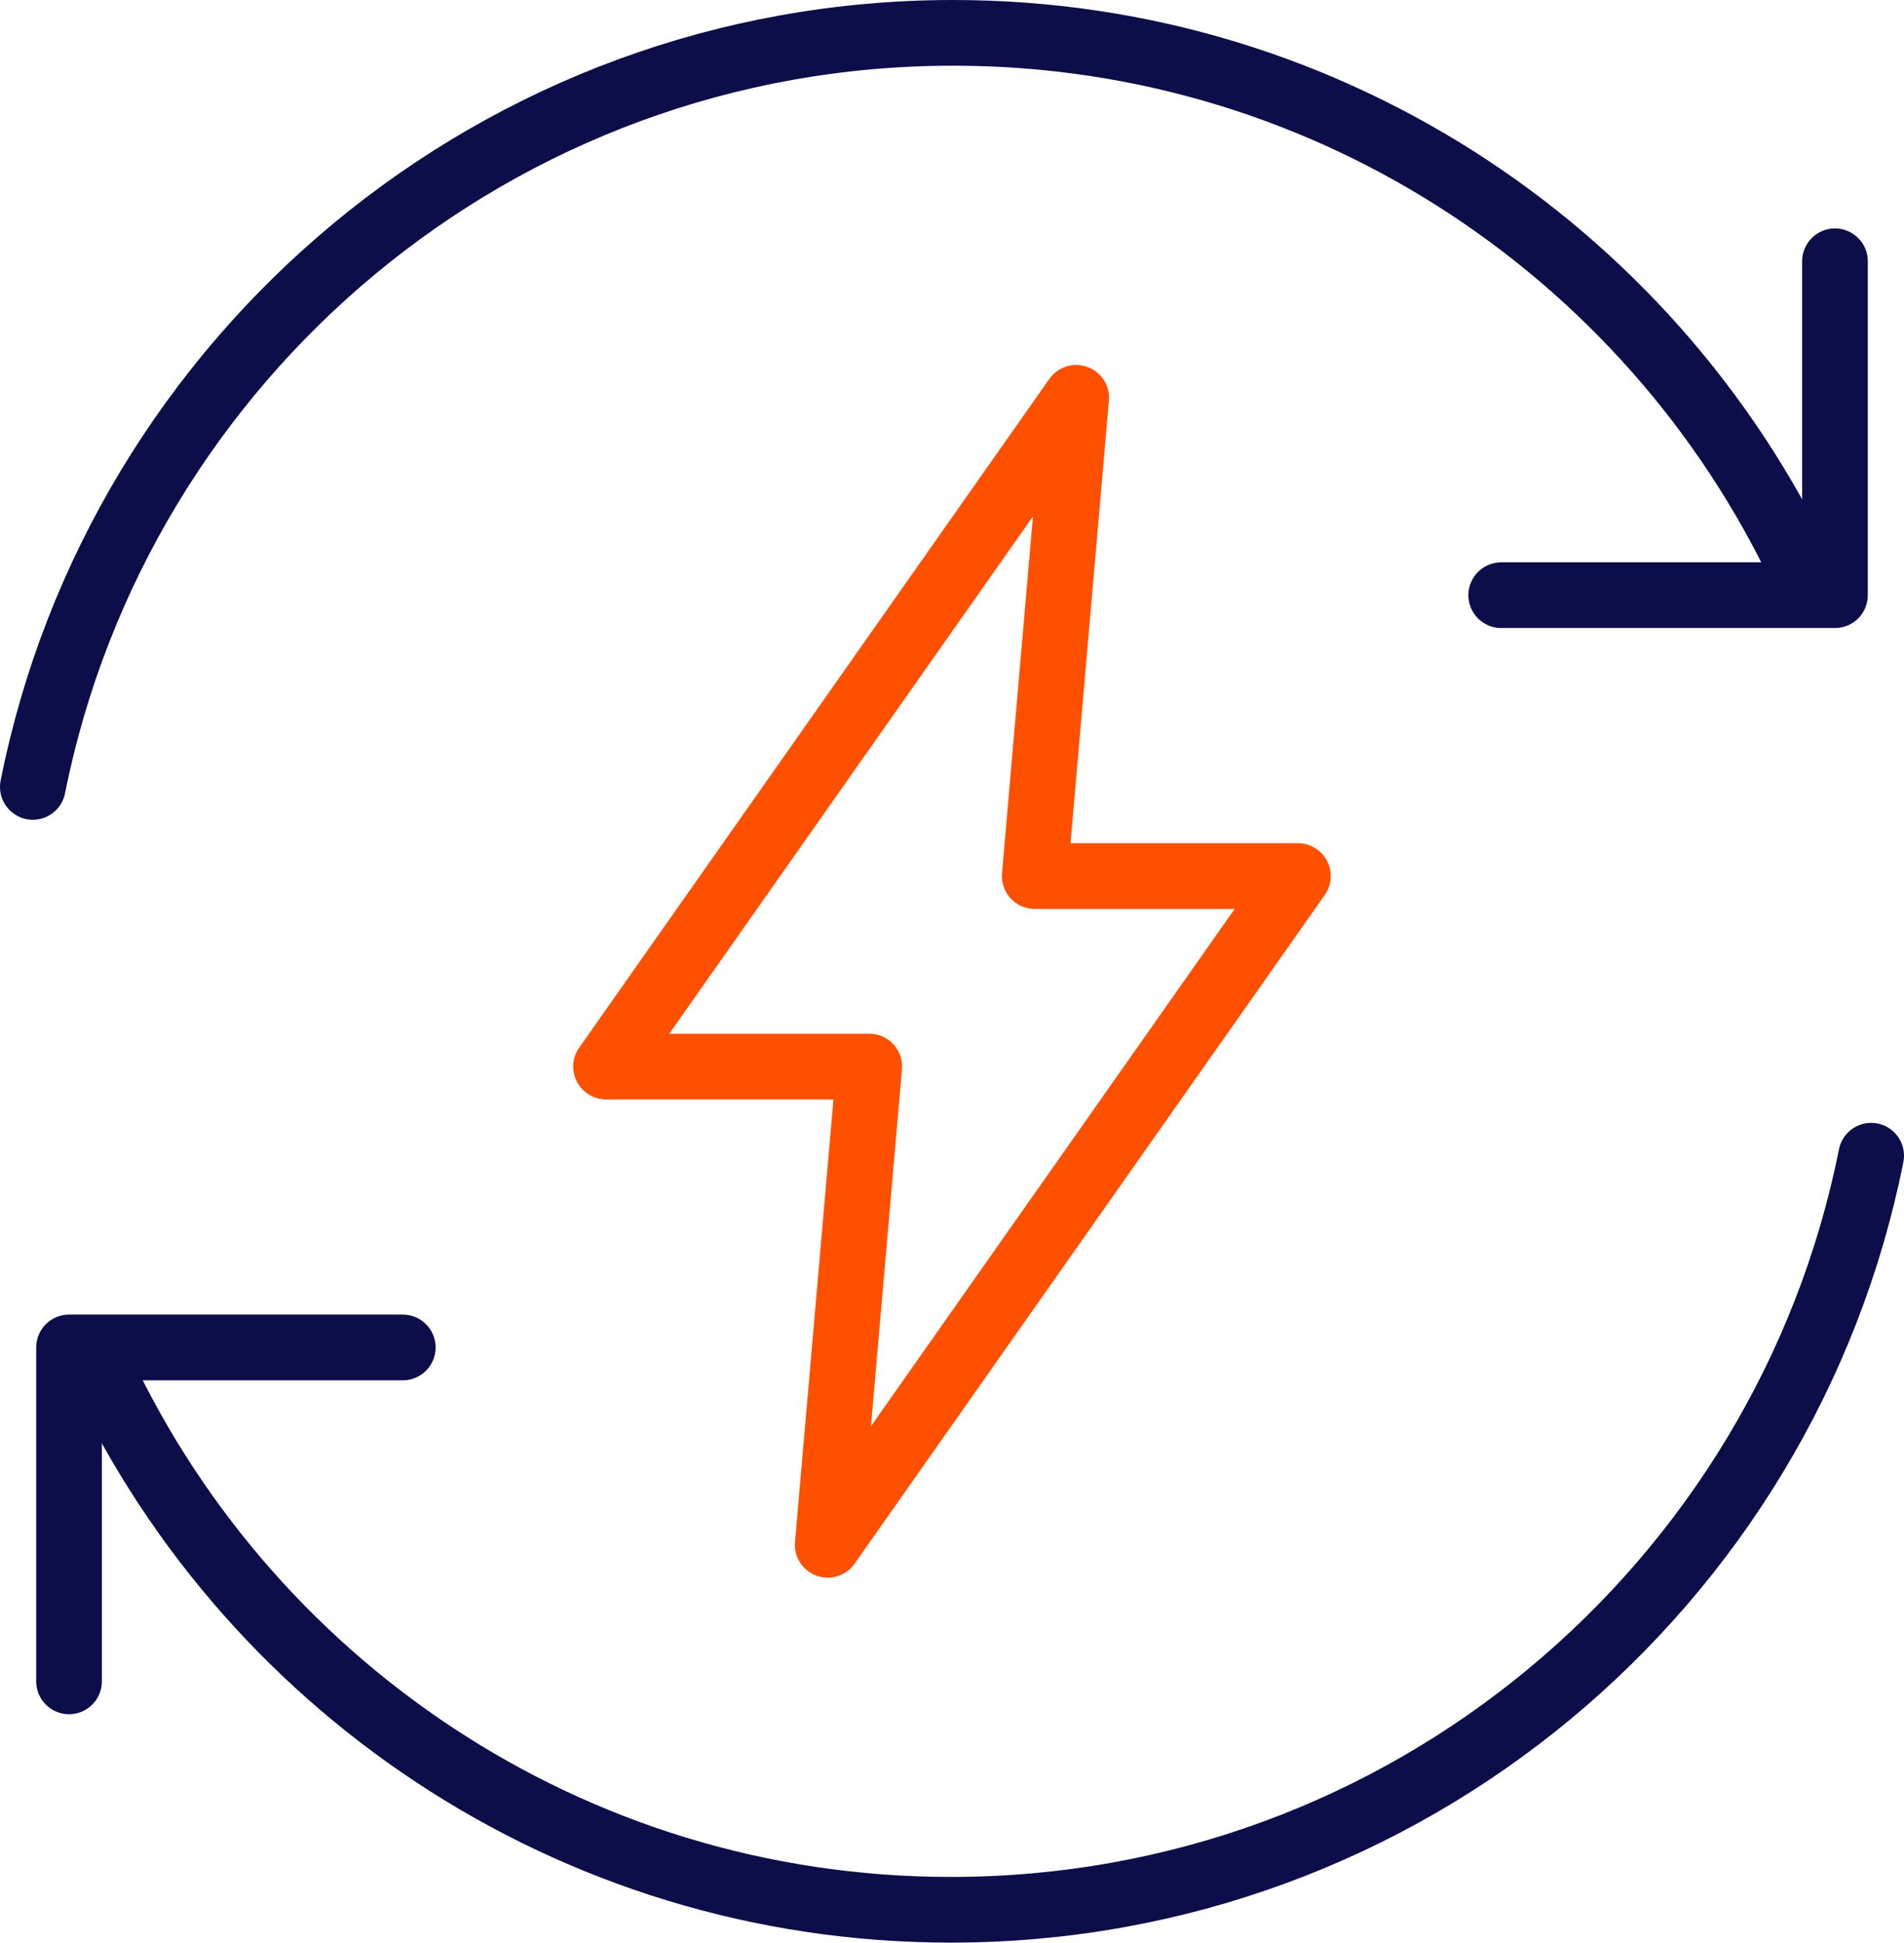 <?xml version="1.0" encoding="UTF-8"?>
<svg id="Vrstva_2" data-name="Vrstva 2" xmlns="http://www.w3.org/2000/svg" viewBox="0 0 202.98 207">
  <defs>
    <style>
      .cls-1 {
        stroke: #0d0d4a;
      }

      .cls-1, .cls-2 {
        fill: none;
        stroke-linecap: round;
        stroke-linejoin: round;
        stroke-width: 7px;
      }

      .cls-2 {
        stroke: #ff5000;
      }
    </style>
  </defs>
  <g id="Icons">
    <g>
      <g>
        <g>
          <path class="cls-1" d="m3.5,83.85C12.65,38.03,53.1,3.5,101.61,3.5c40.67,0,75.67,24.27,91.32,59.11"/>
          <polyline class="cls-1" points="160.04 63.42 195.62 63.42 195.62 27.84"/>
        </g>
        <g>
          <path class="cls-1" d="m199.48,123.15c-9.15,45.82-49.6,80.35-98.11,80.35-40.67,0-75.67-24.27-91.32-59.11"/>
          <polyline class="cls-1" points="42.94 143.58 7.36 143.58 7.36 179.16"/>
        </g>
      </g>
      <polygon class="cls-2" points="138.37 93.35 110.31 93.35 114.73 42.39 64.61 113.65 92.67 113.65 88.24 164.61 138.37 93.35"/>
    </g>
  </g>
</svg>